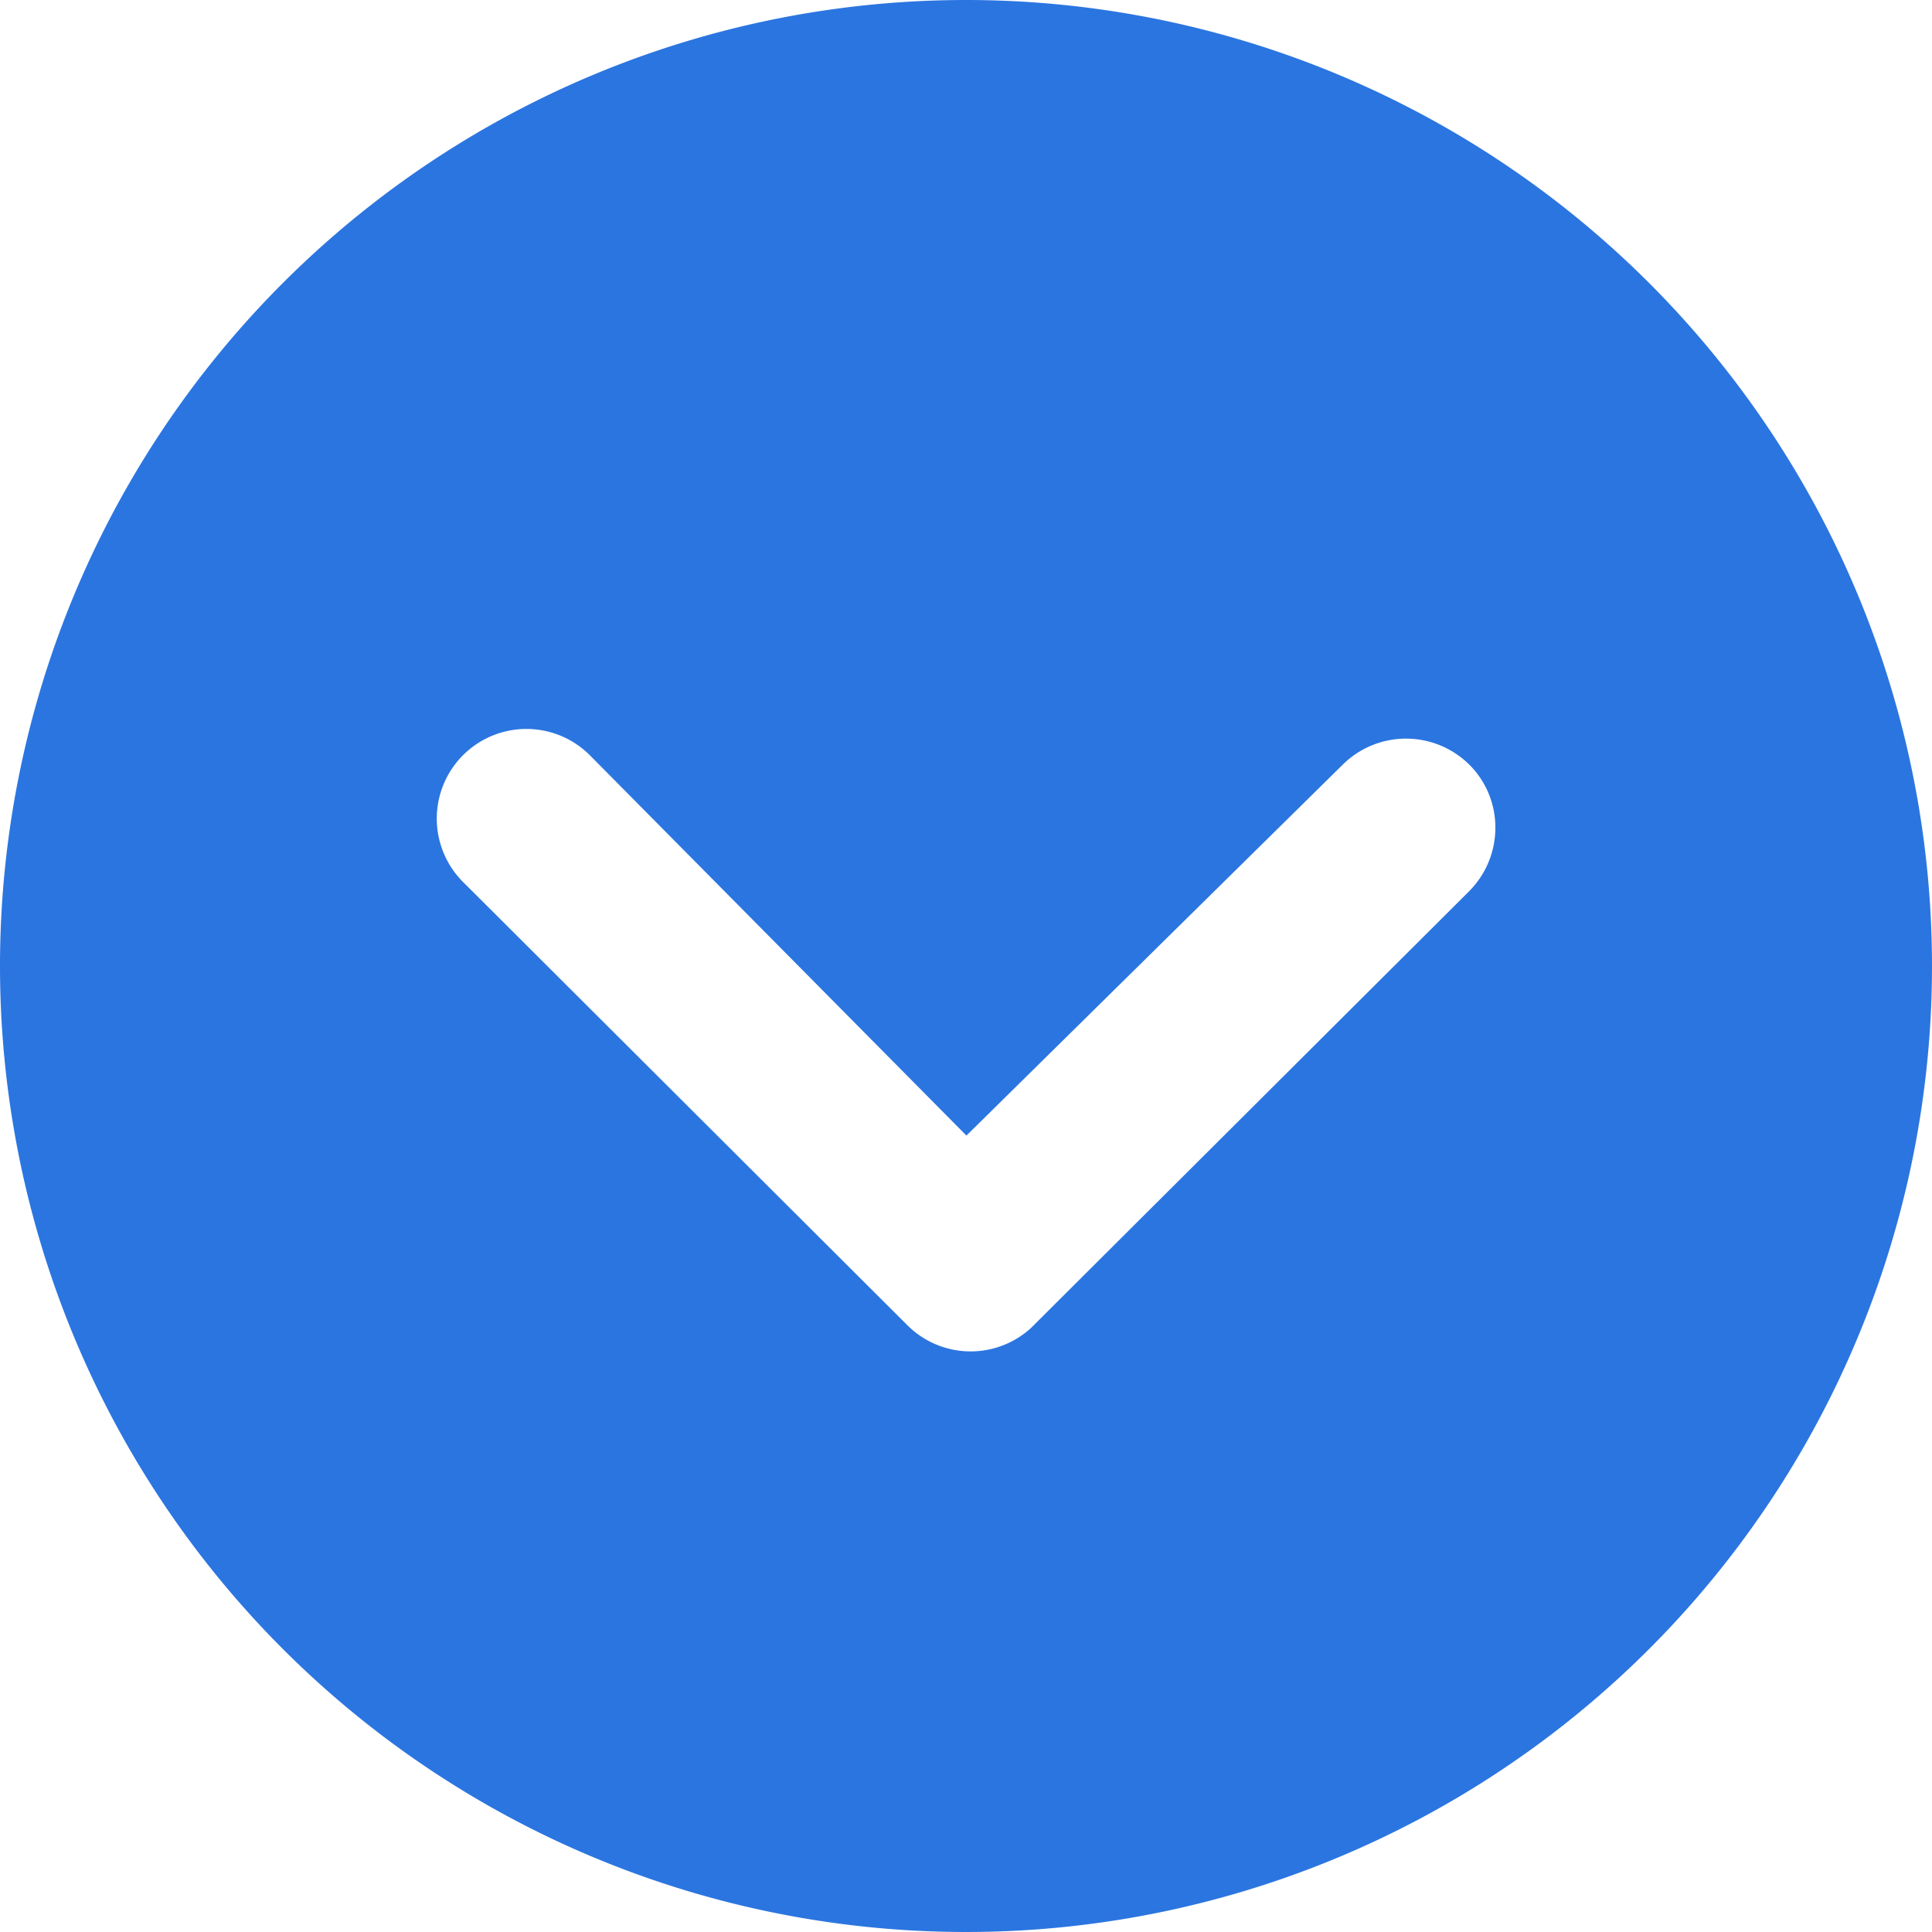 <svg xmlns="http://www.w3.org/2000/svg" width="18" height="18" viewBox="0 0 18 18">
  <path id="Icon_ionic-ios-arrow-dropdown-circle" data-name="Icon ionic-ios-arrow-dropdown-circle" d="M3.375,12.375a9,9,0,1,0,9-9A9,9,0,0,0,3.375,12.375ZM15.884,10.5a.838.838,0,0,1,1.181,0,.825.825,0,0,1,.242.588.839.839,0,0,1-.247.593l-4.08,4.067a.834.834,0,0,1-1.151-.026L7.689,11.592A.835.835,0,0,1,8.87,10.411l3.509,3.544Z" transform="translate(-3.375 -3.375)" fill="#2b75e0"/>
</svg>
